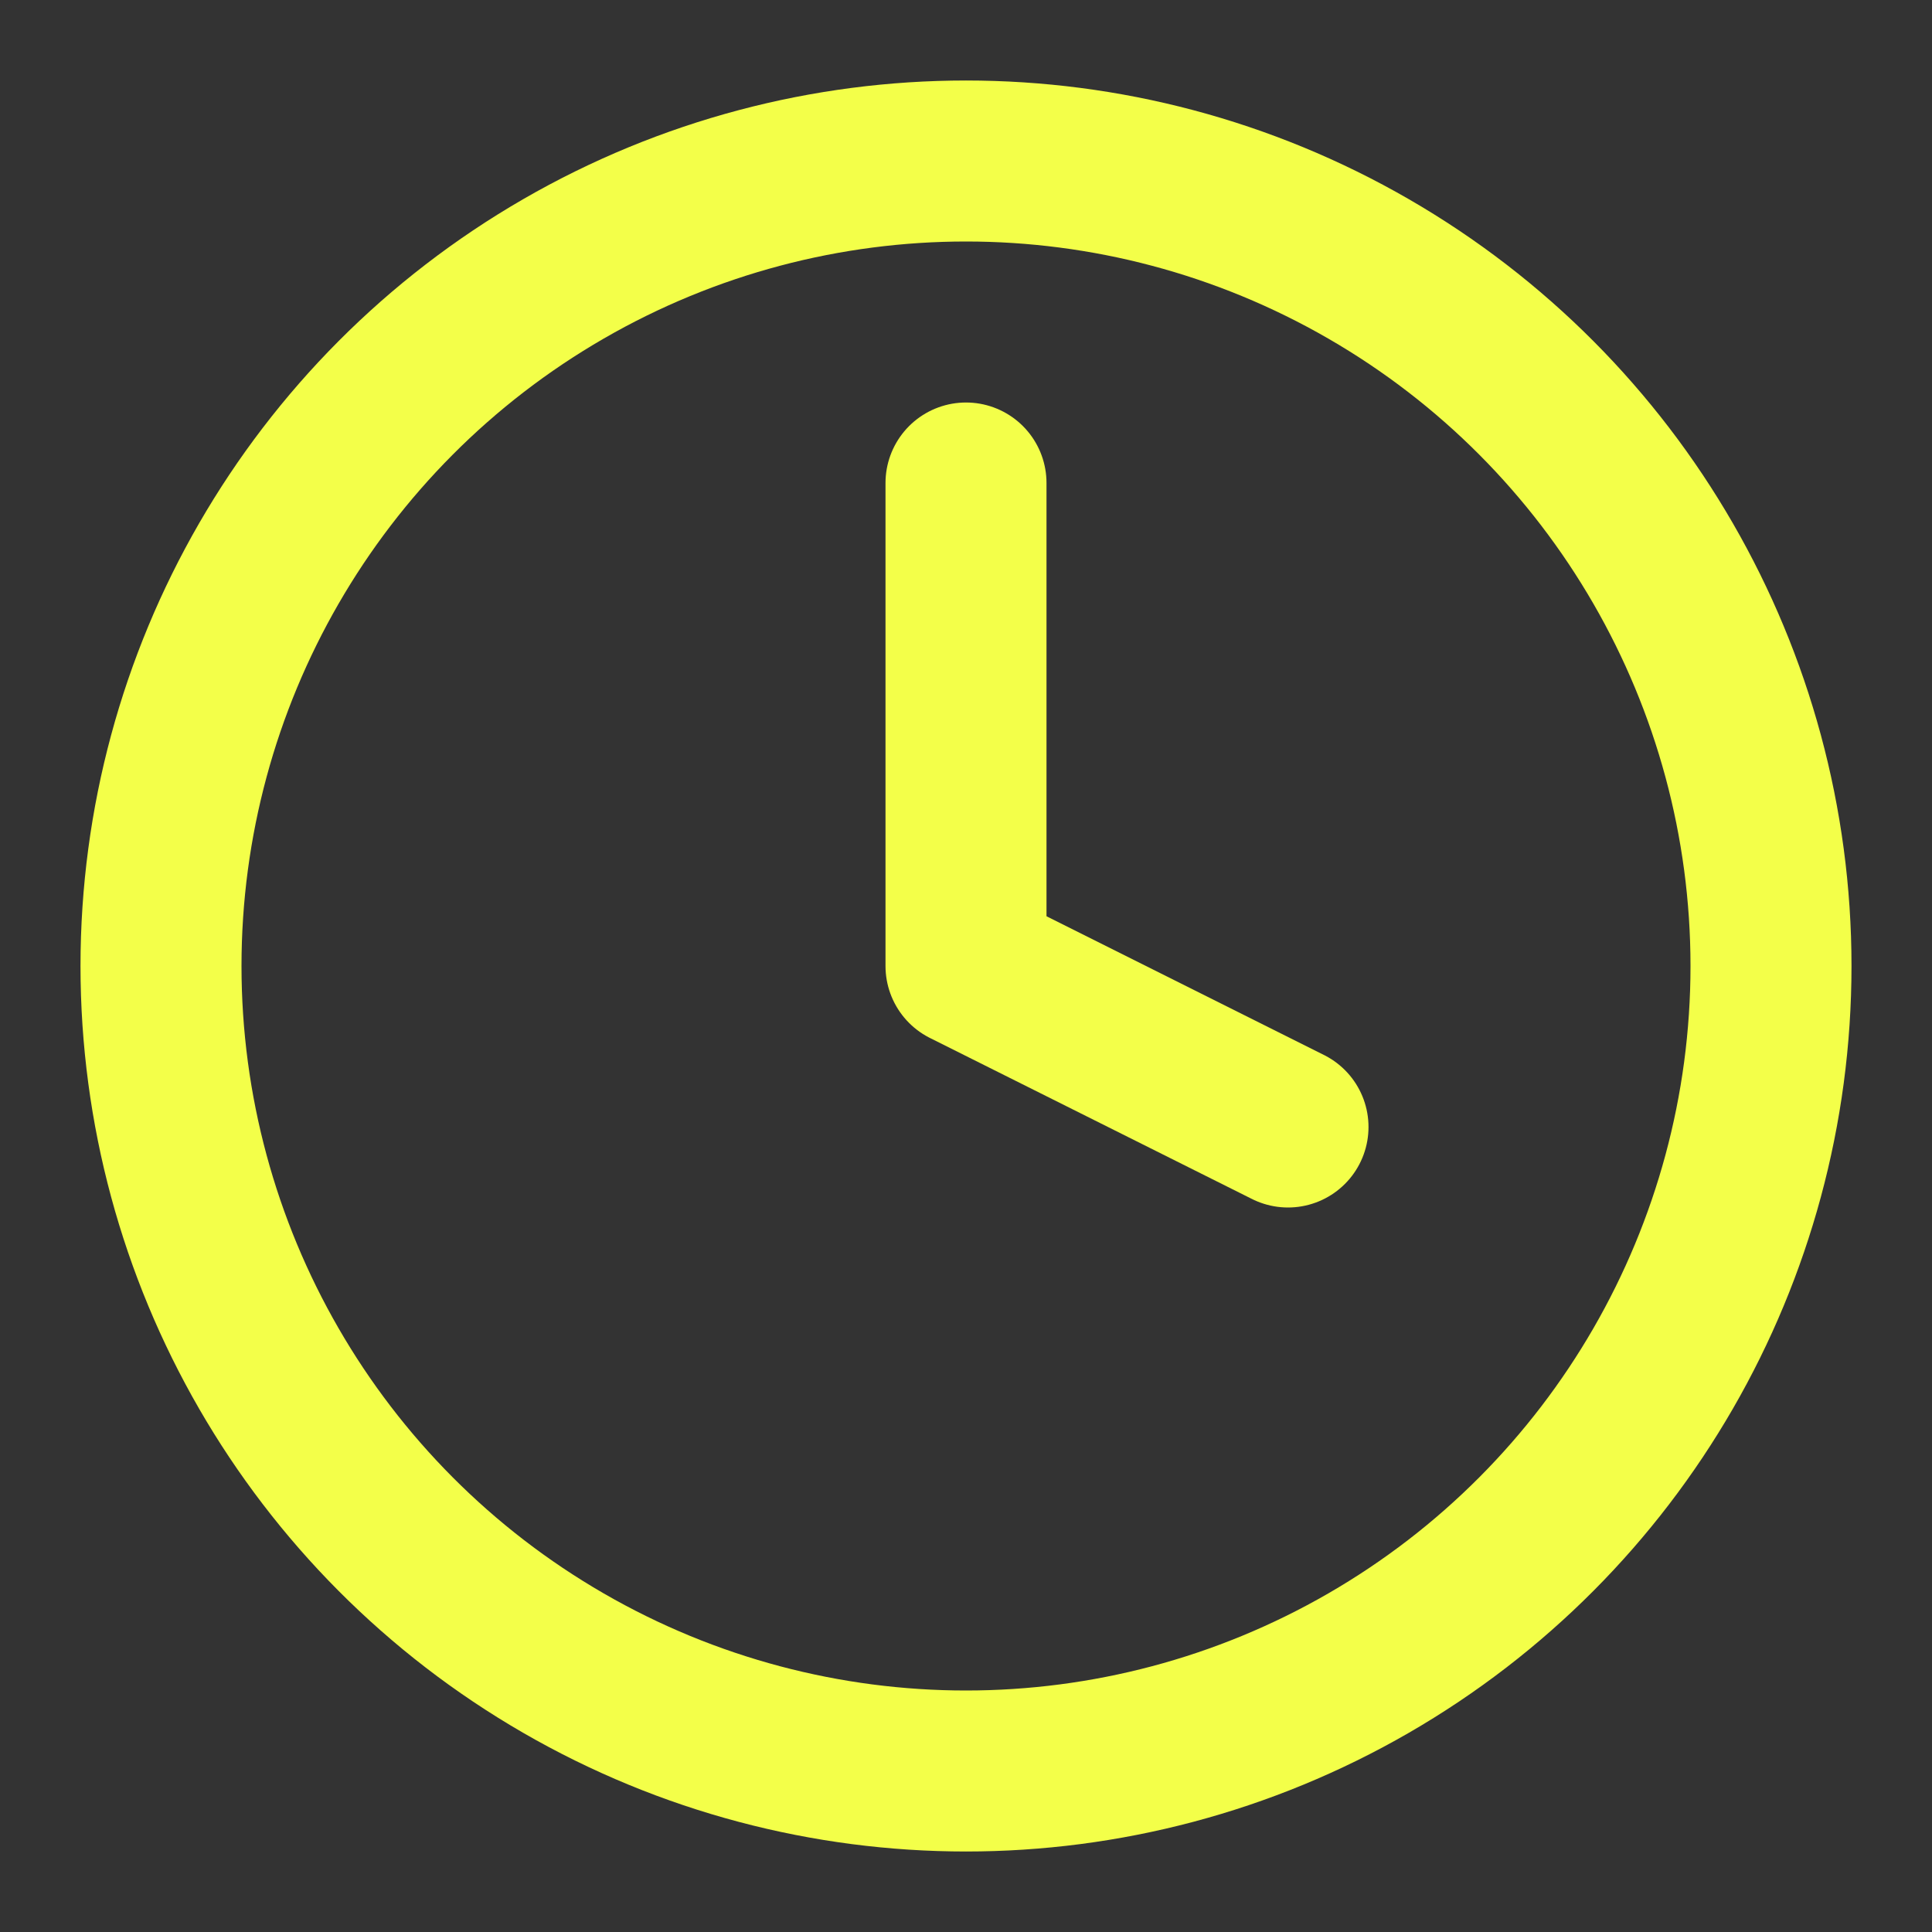 <svg xmlns="http://www.w3.org/2000/svg" width="16" height="16" viewBox="0 0 24 24" fill="none" stroke="#f3ff49" stroke-width="2" stroke-linecap="round" stroke-linejoin="round" class="lucide lucide-clock-icon lucide-clock"><rect x="0" y="0" width="24" height="24" fill="#333333" stroke="none"/><circle cx="12" cy="12" r="10"/><polyline points="12 6 12 12 16 14"/></svg>